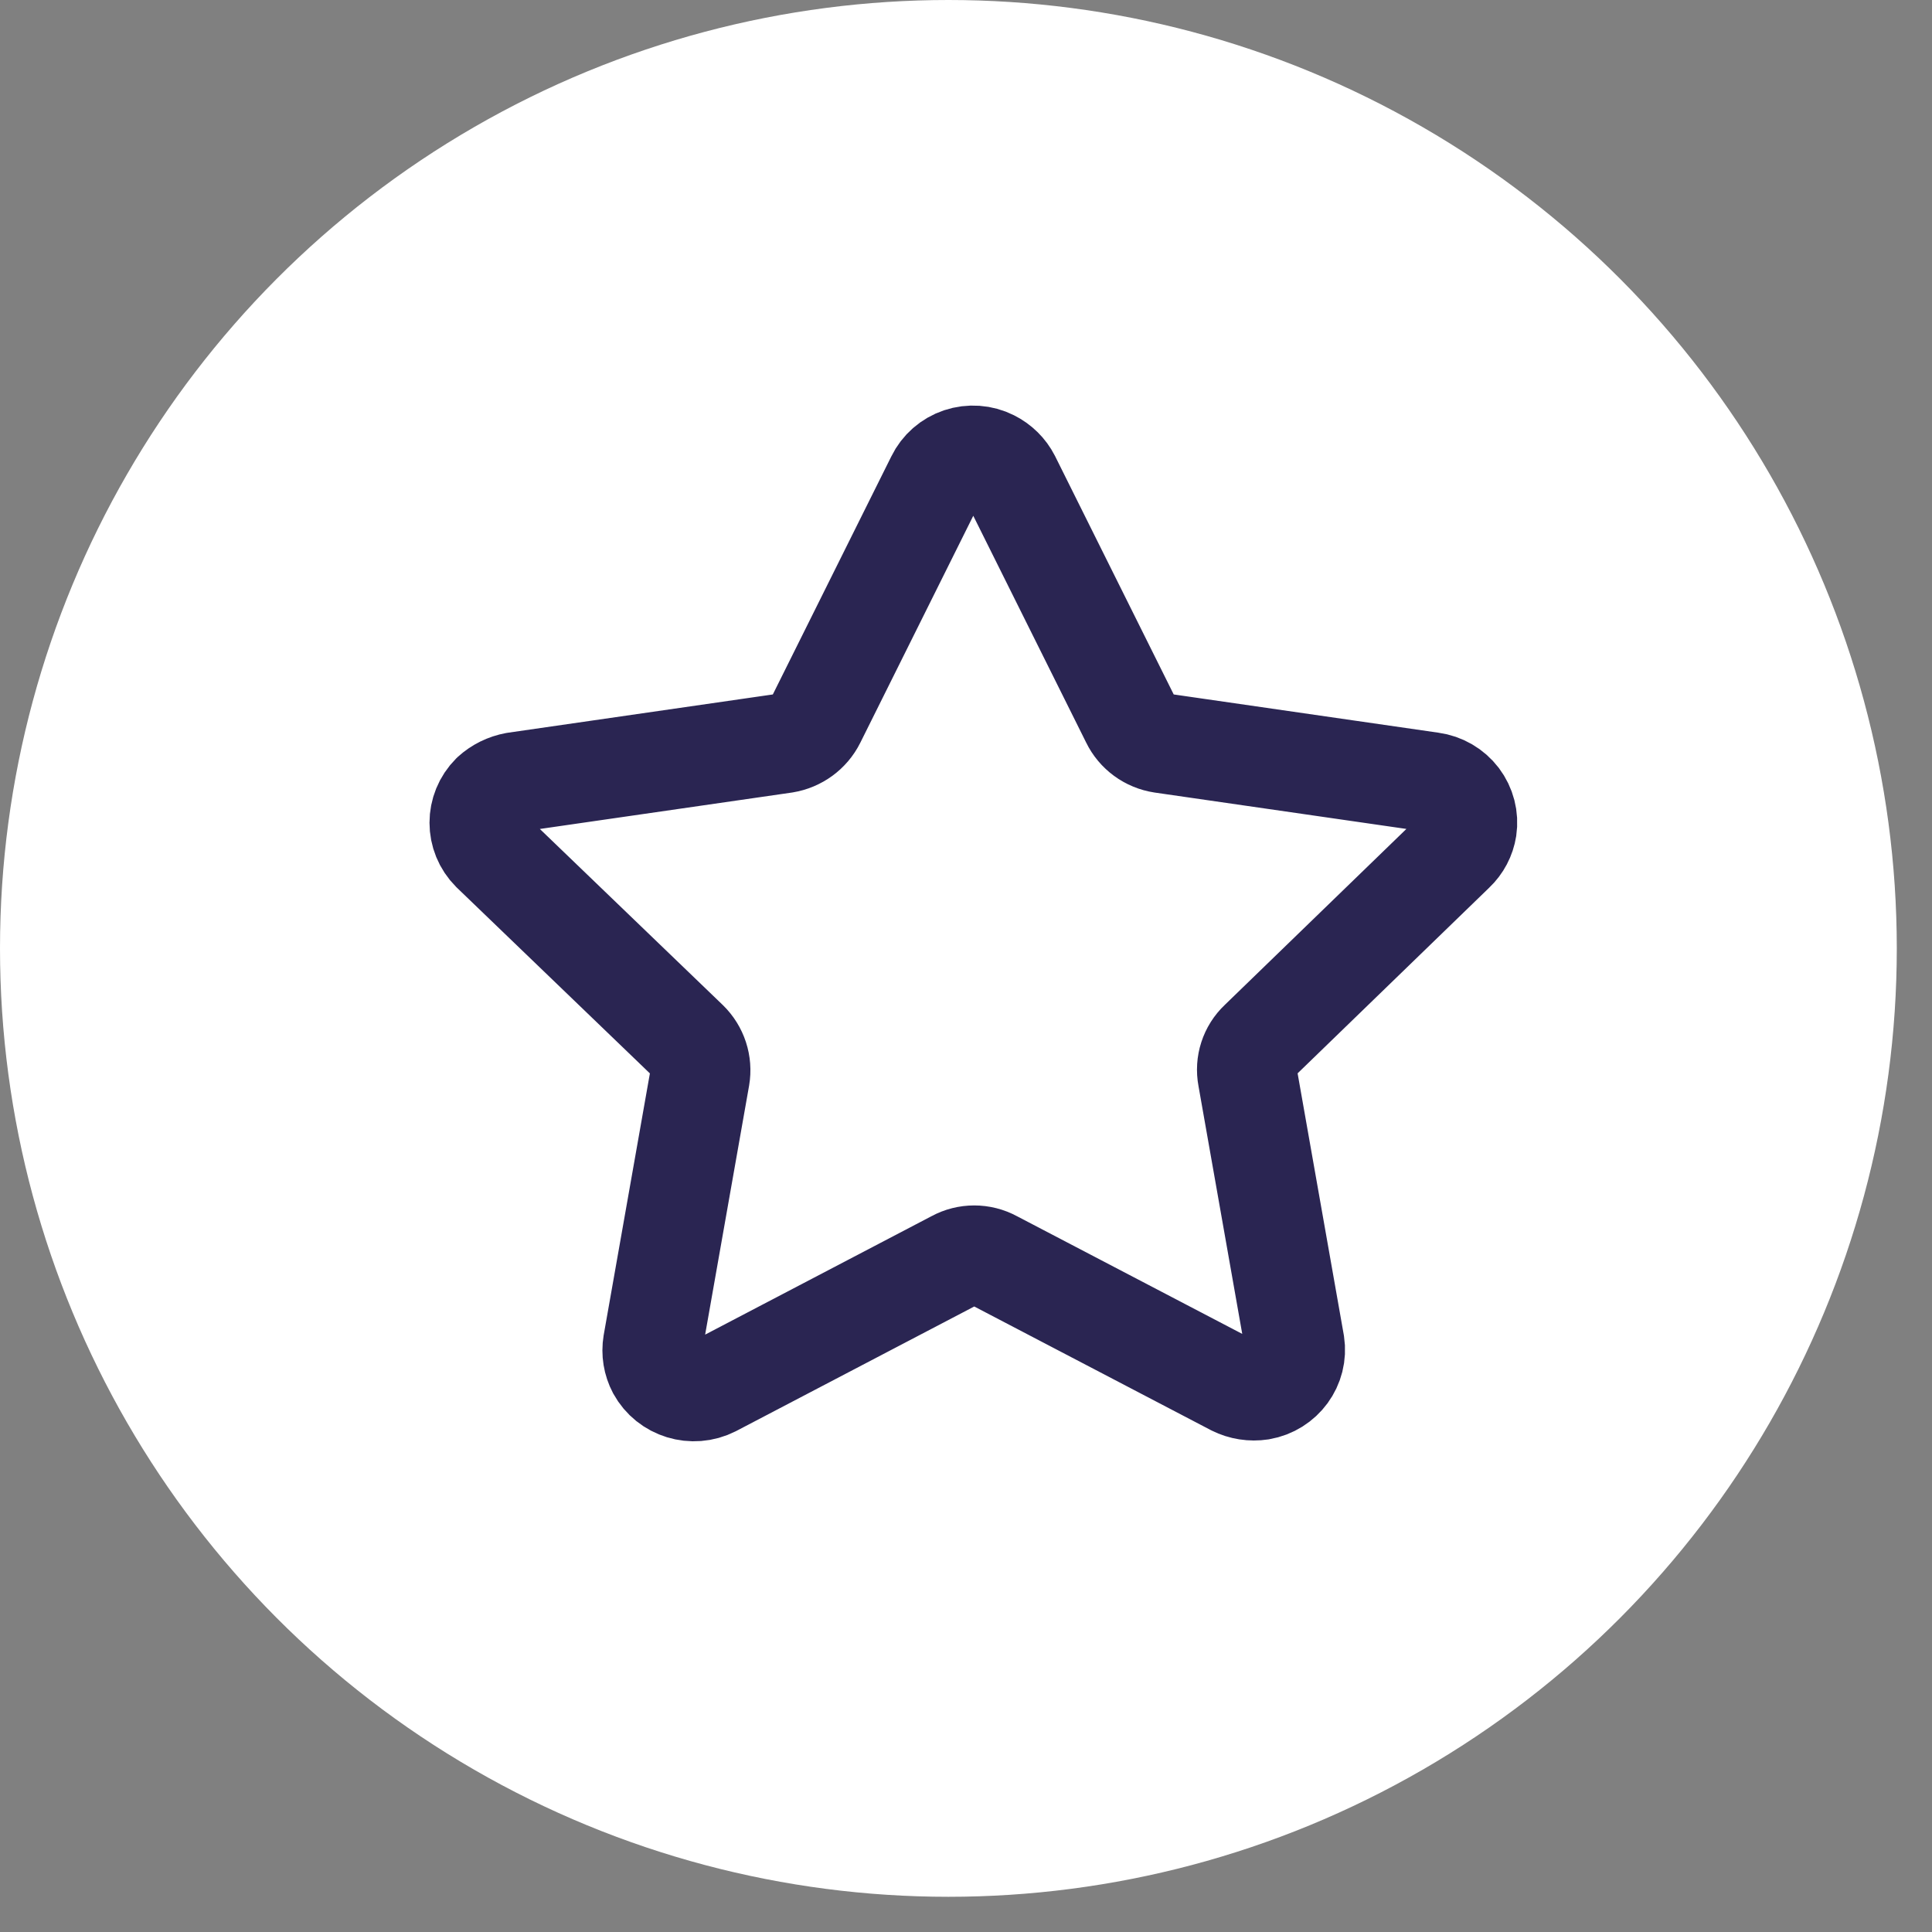 <svg width="36" height="36" viewBox="0 0 36 36" fill="none" xmlns="http://www.w3.org/2000/svg">
<rect x="0" y="0" width="36" height="36" fill="#808080" stroke="none"/>
<circle cx="17.672" cy="17.672" r="17.672" fill="white"/>
<path d="M18.828 8.915L21.073 13.425C21.183 13.652 21.399 13.81 21.651 13.848L26.675 14.574C26.879 14.602 27.063 14.709 27.187 14.871C27.31 15.034 27.363 15.238 27.333 15.438C27.307 15.603 27.227 15.755 27.105 15.87L23.466 19.396C23.282 19.569 23.2 19.823 23.247 20.07L24.124 25.038C24.187 25.447 23.907 25.831 23.492 25.902C23.322 25.928 23.147 25.901 22.993 25.824L18.513 23.483C18.289 23.361 18.017 23.361 17.794 23.483L13.287 25.841C12.909 26.033 12.445 25.89 12.244 25.522C12.165 25.373 12.138 25.203 12.165 25.038L13.042 20.07C13.084 19.823 13.002 19.572 12.822 19.396L9.158 15.87C8.858 15.571 8.858 15.09 9.158 14.79C9.28 14.679 9.432 14.604 9.596 14.574L14.62 13.848C14.871 13.807 15.086 13.65 15.198 13.425L17.443 8.915C17.532 8.732 17.692 8.592 17.886 8.527C18.081 8.462 18.294 8.477 18.477 8.569C18.629 8.645 18.752 8.766 18.828 8.915Z" stroke="#2A2552" stroke-width="1.86" stroke-linecap="round" stroke-linejoin="round"/>
</svg>
